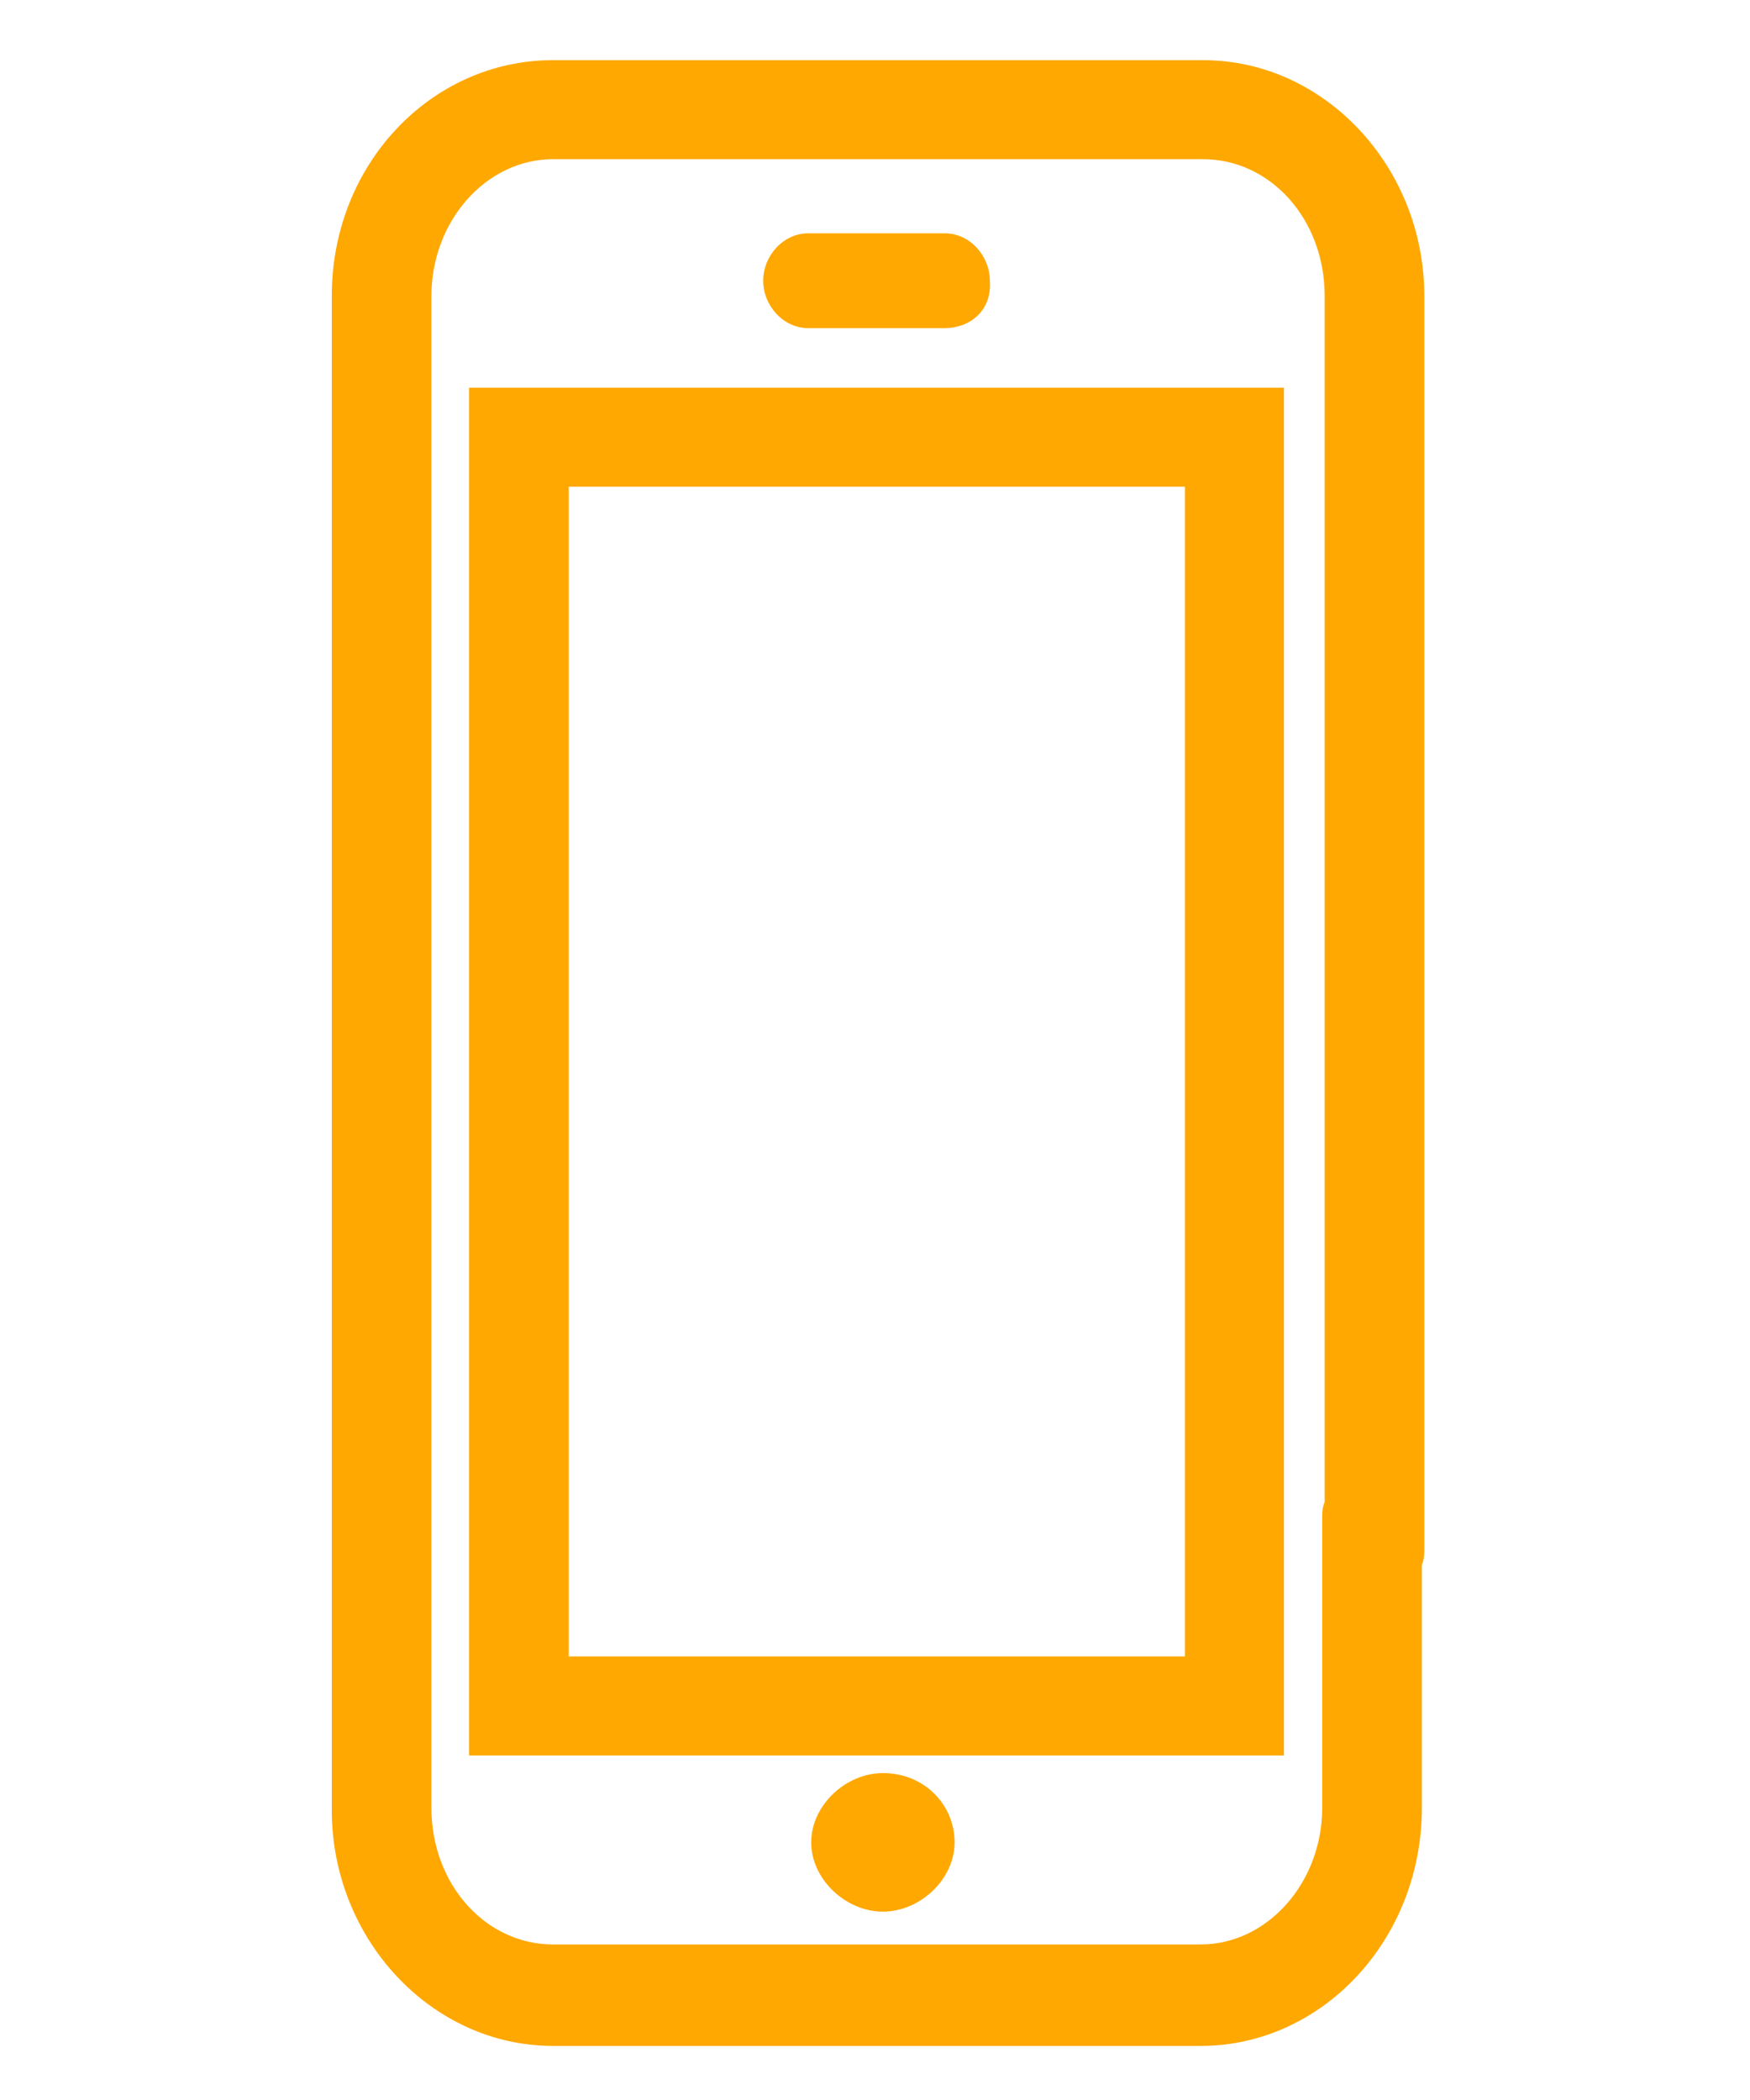 <?xml version="1.0" encoding="UTF-8"?>
<svg id="Layer_1" xmlns="http://www.w3.org/2000/svg" version="1.1" viewBox="0 0 288 345.6">
  <!-- Generator: Adobe Illustrator 29.6.1, SVG Export Plug-In . SVG Version: 2.1.1 Build 9)  -->
  <defs>
    <style>
      .st0 {
        fill: #ffa802;
      }
    </style>
  </defs>
  <path class="st0" d="M197.6,336.7h-106.6c-20,0-36.4-17.6-36.4-38.8V48.7c0-21.7,16.4-38.8,36.4-38.8h107c20,0,36.4,17.6,36.4,38.8v205.9c0,1.2,0,2-.4,2.9v40c0,21.7-16.4,39.2-36.4,39.2ZM91,26.2c-11,0-20,10.2-20,22.5v248.8c0,12.7,9,22.5,20,22.5h106.6c11,0,20-10.2,20-22.5v-47.4c0-1.2,0-2,.4-2.9V48.7c0-12.7-9-22.5-20-22.5h-107Z"/>
  <path class="st0" d="M211.4,288.9H77.2V63.8h134.1v225.1h0ZM93.6,272.6h101.4V80.1h-101.4v192.5Z"/>
  <path class="st0" d="M155.5,54h-22.5c-4.1,0-7.4-3.7-7.4-7.8s3.3-7.8,7.4-7.8h22.5c4.1,0,7.4,3.7,7.4,7.8.4,4.9-3.3,7.8-7.4,7.8Z"/>
  <path class="st0" d="M145.3,291.8c6.9,0,11.8,5.3,11.8,11.4s-5.7,11.4-11.8,11.4-11.8-5.3-11.8-11.4,5.7-11.4,11.8-11.4Z"/>
</svg>